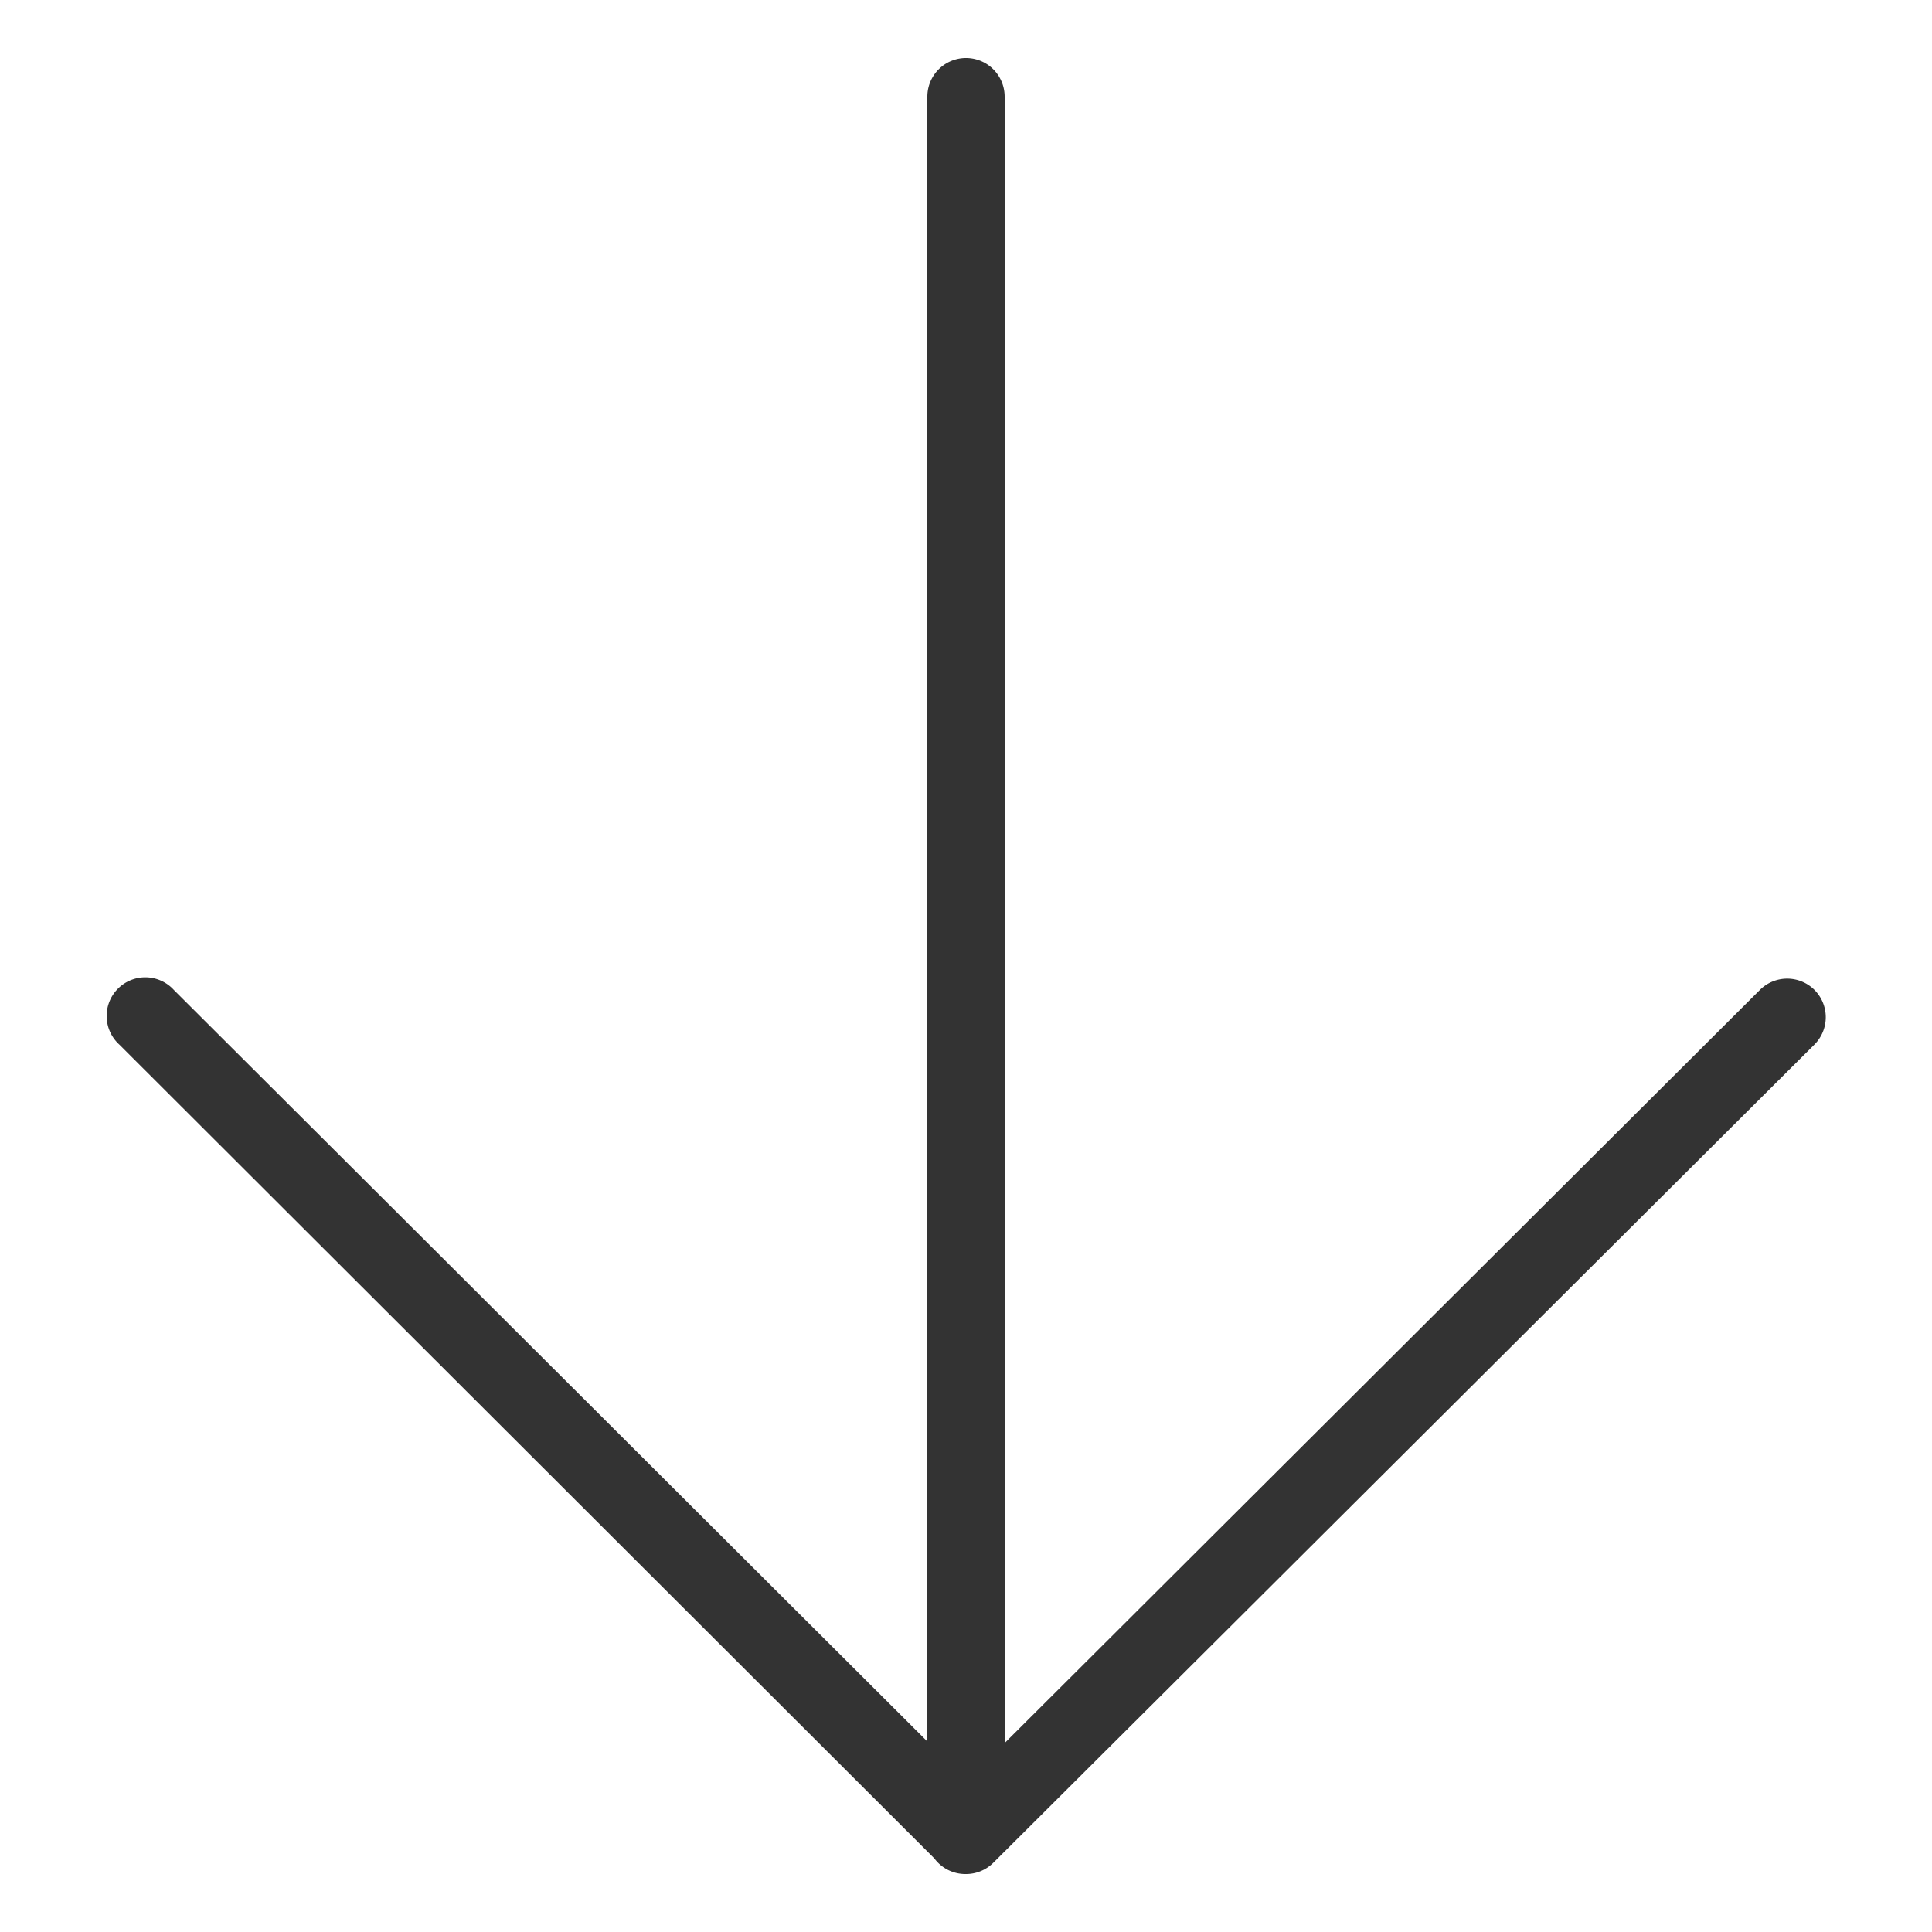 <svg viewBox="0 0 100 100" xmlns="http://www.w3.org/2000/svg"><path d="m93.92 51.24a2 2 0 0 0 -2.83 0l-39.09 38.98v-85.22a2 2 0 0 0 -4 0v85.14l-39-38.9a2 2 0 1 0 -2.82 2.83l42.18 42.12a2 2 0 0 0 1.64.81 2 2 0 0 0 1.41-.58l42.5-42.35a2 2 0 0 0 .01-2.83z" fill="#333"/></svg>